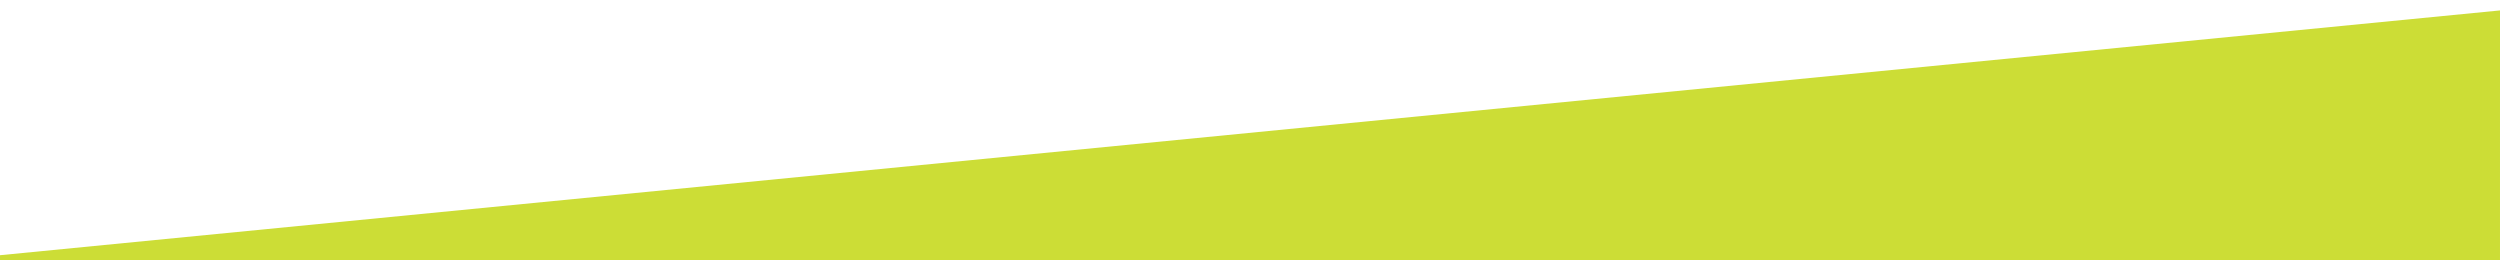 <?xml version="1.0" encoding="UTF-8" standalone="no"?>
<svg version="1.1" xmlns="http://www.w3.org/2000/svg" xmlns:xlink="http://www.w3.org/1999/xlink" width="2400" height="250">
	<g id="dp_dp001">
		<path id="dp_path002" fill="white" fill-rule="evenodd" fill-opacity="0" d="M 0,0 L 2399.99,0 L 2399.99,249.999 L 0,249.999 Z "/>
		<path id="dp_path003" fill="#ccdd36" fill-rule="evenodd" d="M 0.004,245 L 2400,10 L 2399.99,249.999 L 0.004,249.999 Z "/>
	</g>
</svg>